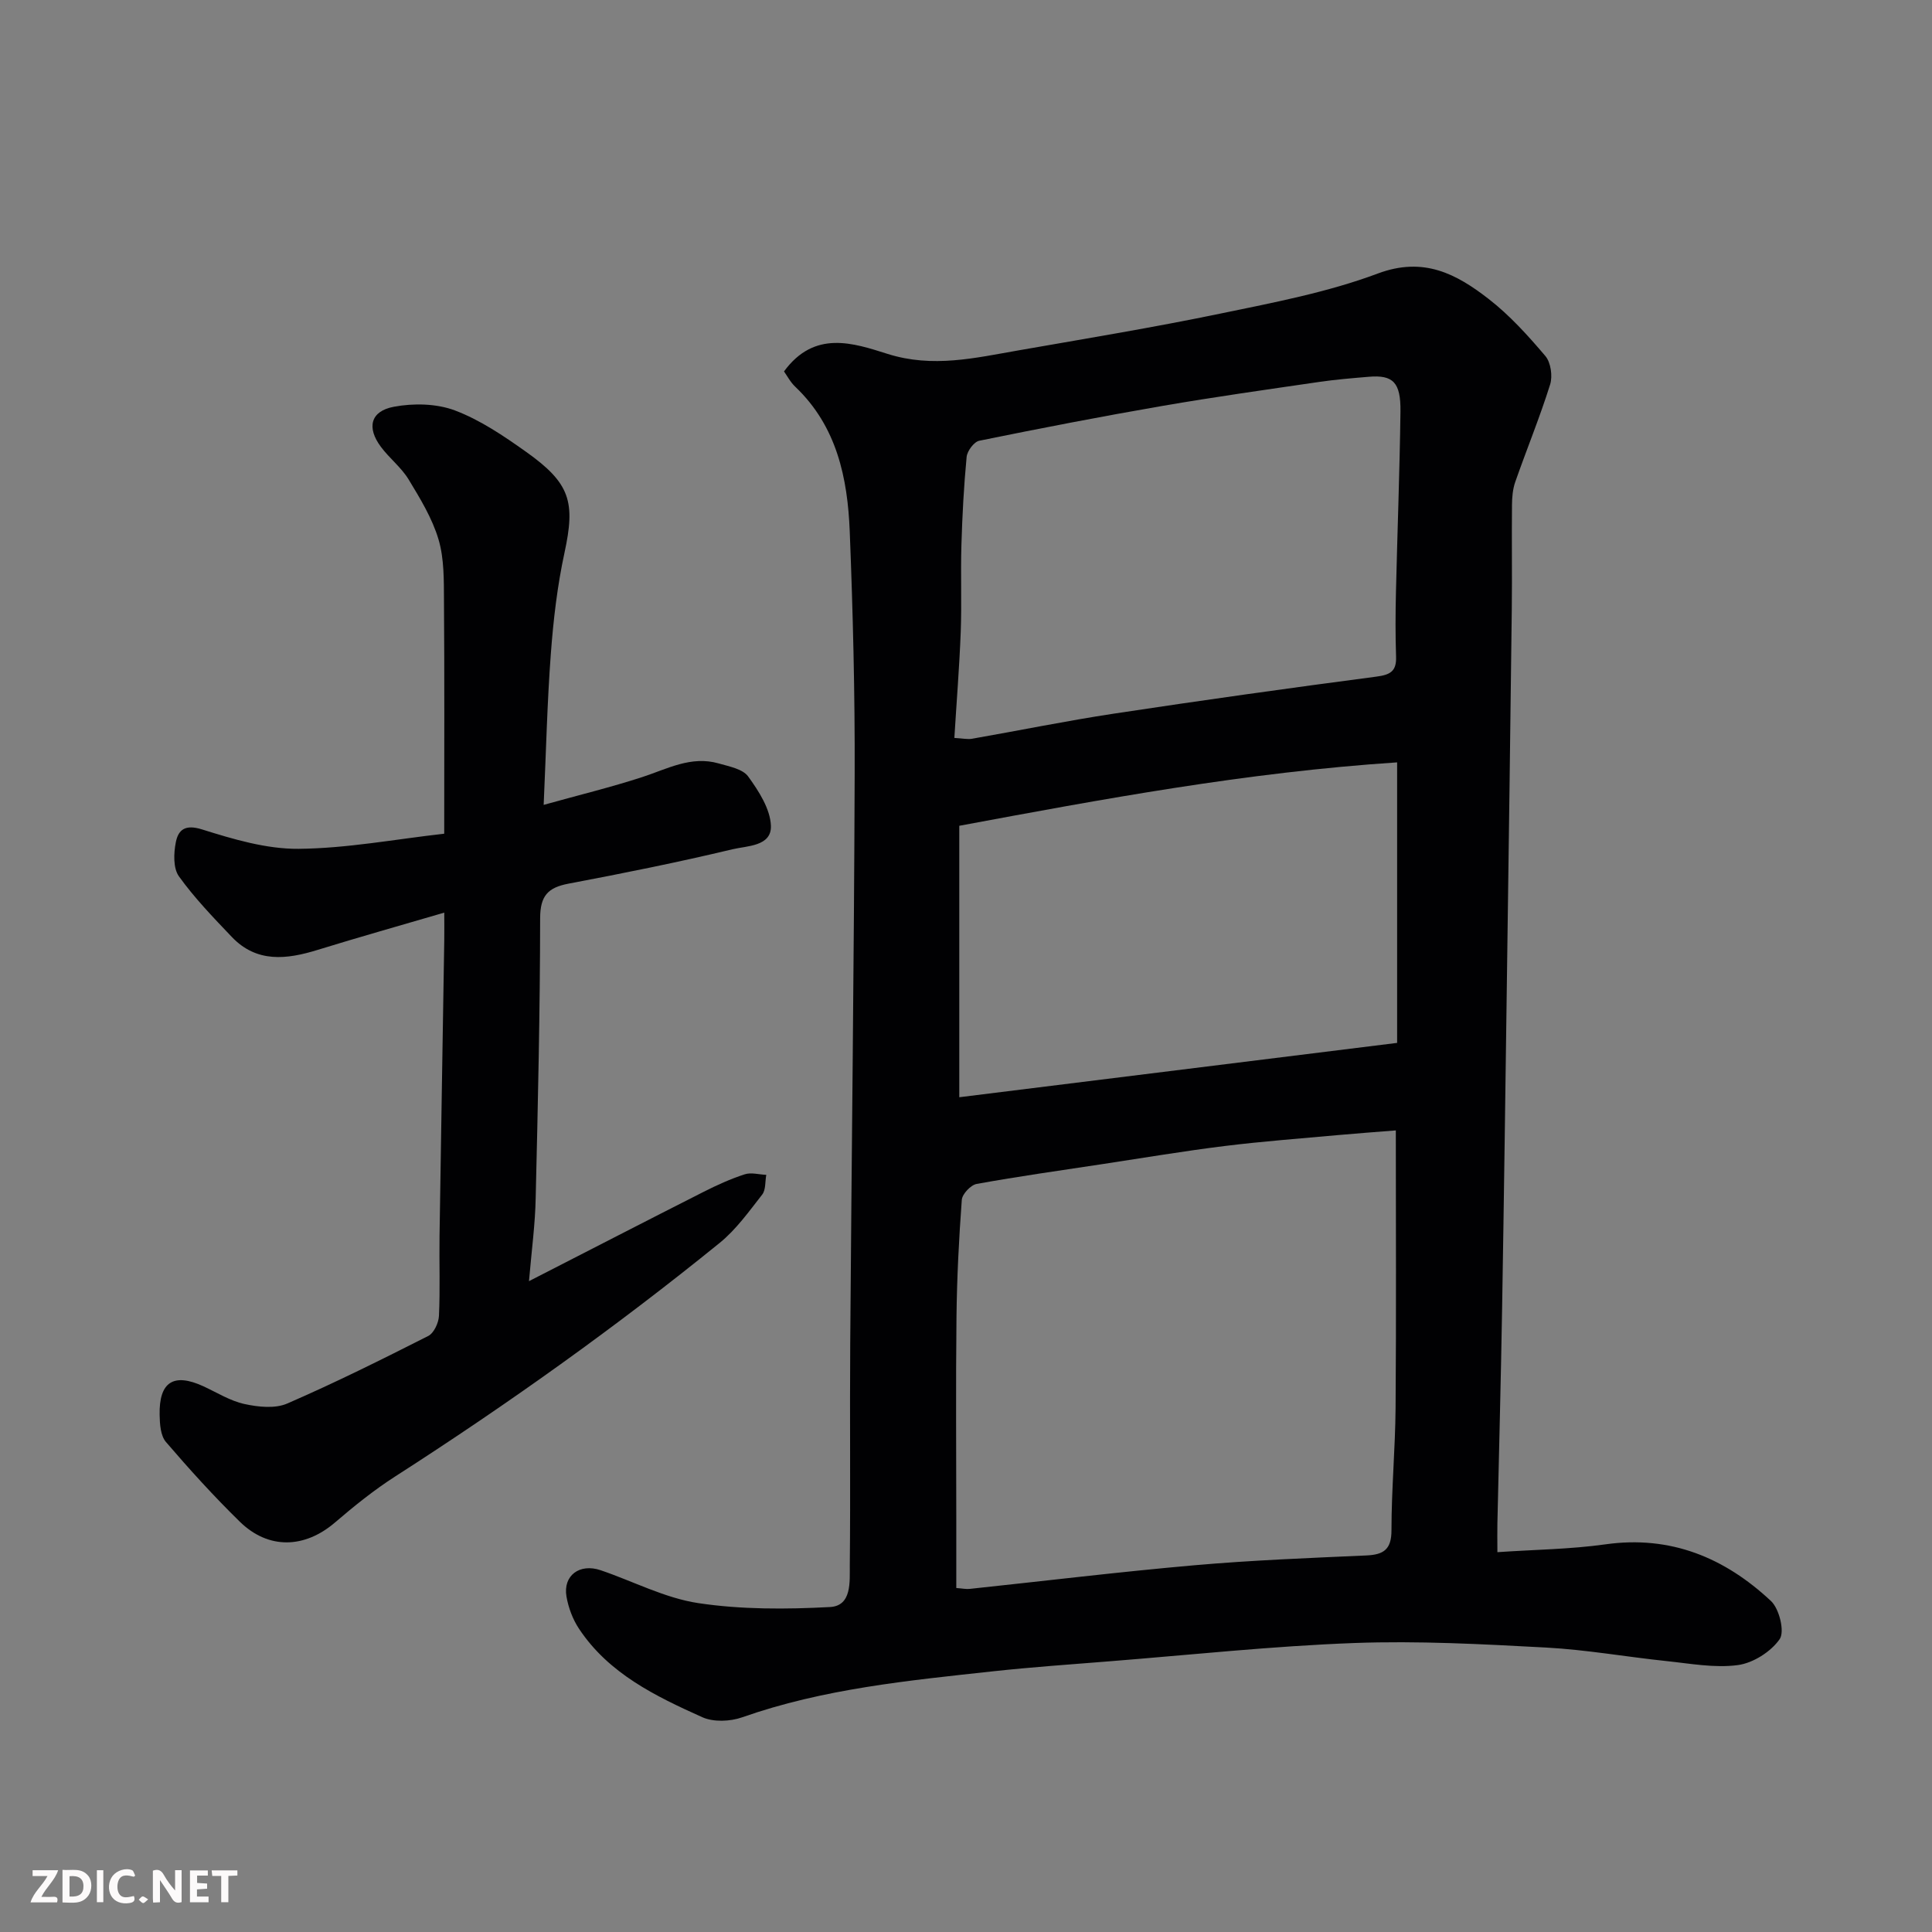 <svg enable-background="new 0 0 400 400" viewBox="0 0 400 400" xmlns="http://www.w3.org/2000/svg"><rect x="0" y="0" width="400" height="400" fill="#808080" stroke="none"/><path d="m162.32 76.9c6.33-8.65 14.38-5.86 21.44-3.63 9.37 2.96 18.14.83 27.12-.73 13.97-2.44 27.98-4.75 41.86-7.63 10.97-2.27 22.12-4.39 32.55-8.29 9.49-3.54 16.26.11 22.91 5.27 4.36 3.38 8.16 7.59 11.75 11.82 1.13 1.33 1.53 4.15.99 5.89-2.14 6.81-4.86 13.43-7.22 20.17-.53 1.51-.67 3.21-.68 4.83-.07 7.16.04 14.33-.04 21.49-.3 25.09-.64 50.18-.99 75.28-.32 23.09-.62 46.19-1.01 69.28-.25 14.93-.65 29.86-.98 44.79-.04 1.64 0 3.28 0 5.92 7.71-.53 15.1-.6 22.36-1.62 13.54-1.91 24.72 2.79 34.28 11.73 1.73 1.62 2.88 6.35 1.8 7.9-1.82 2.61-5.5 4.95-8.67 5.37-4.8.64-9.84-.32-14.75-.83-8.31-.87-16.58-2.35-24.91-2.8-13.24-.71-26.55-1.43-39.78-.94-16.92.63-33.81 2.45-50.7 3.79-8.03.64-16.08 1.2-24.09 2.07-17.52 1.91-35.08 3.6-51.9 9.52-2.49.88-5.96 1.02-8.28-.03-9.67-4.35-19.32-9.01-25.48-18.27-1.31-1.96-2.22-4.39-2.62-6.72-.74-4.34 2.73-6.91 7.08-5.43 6.75 2.29 13.3 5.77 20.23 6.81 8.93 1.34 18.18 1.29 27.24.81 4.58-.24 4.08-5.28 4.11-8.66.16-15.33-.02-30.66.09-45.98.28-39.25.79-78.51.92-117.76.06-16.76-.36-33.53-1.02-50.28-.44-11.07-2.67-21.74-11.22-29.91-1.07-.99-1.76-2.35-2.39-3.23zm126.67 157.14c-4.38.35-8.14.62-11.89.96-7.85.72-15.73 1.3-23.55 2.27-8.43 1.04-16.81 2.46-25.21 3.73-8.72 1.32-17.45 2.55-26.13 4.12-1.23.22-2.99 2.09-3.08 3.3-.6 8.08-1.01 16.18-1.1 24.28-.16 13.99-.04 27.99-.04 41.98v14.1c1.23.09 2.04.27 2.81.18 15.49-1.64 30.97-3.53 46.49-4.89 11.83-1.04 23.72-1.5 35.59-2.03 3.61-.16 5.22-1.25 5.21-5.25 0-8.43.78-16.86.85-25.29.15-18.96.05-37.92.05-57.46zm-91.4-81.26c1.76.1 2.74.33 3.66.17 9.79-1.71 19.54-3.71 29.37-5.2 18.08-2.74 36.2-5.28 54.33-7.66 2.91-.38 4.2-1.11 4.09-4.15-.15-4.49-.13-8.99-.02-13.48.29-12.42.77-24.84.93-37.26.08-6.08-1.56-7.62-6.59-7.19-3.43.29-6.87.57-10.27 1.07-10.82 1.58-21.65 3.1-32.42 4.96-12.68 2.19-25.31 4.64-37.92 7.21-1.09.22-2.5 2.12-2.62 3.35-.58 6.07-.9 12.17-1.08 18.26-.18 5.99.08 11.99-.14 17.97-.28 7.23-.86 14.45-1.32 21.95zm91.67 63.14c0-18.82 0-38.14 0-58.08-31.25 2.06-61.15 7.64-90.65 13.13v56.2c30.55-3.79 60.54-7.51 90.65-11.25z" fill="#010103"/><path d="m109.52 265.25c12.87-6.59 24.48-12.58 36.13-18.48 2.76-1.4 5.6-2.69 8.53-3.64 1.33-.44 2.97.05 4.47.11-.26 1.38-.08 3.11-.85 4.09-2.74 3.5-5.4 7.24-8.8 10-21.46 17.41-43.93 33.43-67.19 48.36-4.39 2.82-8.5 6.13-12.46 9.53-6.27 5.37-13.75 5.64-19.69-.16-5.36-5.24-10.42-10.82-15.31-16.52-1.11-1.3-1.27-3.7-1.3-5.6-.14-6.85 2.9-8.76 9.07-5.92 2.82 1.3 5.55 3.03 8.51 3.67 2.84.62 6.33.99 8.85-.11 9.89-4.29 19.56-9.11 29.18-13.98 1.18-.6 2.15-2.71 2.22-4.16.26-5.49.04-10.99.12-16.49.3-20.43.66-40.86.98-61.29.03-1.78 0-3.57 0-5.71-9.09 2.66-17.68 5.08-26.2 7.71-6.43 1.99-12.63 2.74-17.8-2.69-3.83-4.02-7.72-8.05-10.94-12.54-1.2-1.68-1.09-4.77-.64-7.04.51-2.59 1.92-3.77 5.42-2.67 6.48 2.03 13.33 4.08 20.01 4.02 10.01-.09 20.01-1.99 30.14-3.13 0-16.88.07-32.53-.05-48.18-.03-4.27.06-8.74-1.13-12.75-1.3-4.38-3.8-8.47-6.2-12.43-1.52-2.49-3.98-4.38-5.74-6.75-2.96-3.97-2.16-7.37 2.67-8.28 4.07-.77 8.84-.68 12.65.75 5.25 1.98 10.11 5.28 14.74 8.57 9.22 6.54 10.23 10.41 7.96 20.91-1.48 6.83-2.3 13.86-2.82 20.84-.76 10.05-.98 20.13-1.49 31.35 7.46-2.08 14.01-3.67 20.4-5.75 5.19-1.69 10.12-4.47 15.83-2.83 2.16.62 4.98 1.14 6.11 2.7 2.19 3.02 4.58 6.72 4.71 10.21.15 4.28-4.96 4.14-7.95 4.86-11.24 2.69-22.59 4.97-33.95 7.12-4.28.81-5.87 2.52-5.88 7.16-.02 19.26-.46 38.53-.92 57.79-.09 5.42-.83 10.82-1.39 17.35z" fill="#010103"/><g fill="#fcfafa"><path d="m37.59 393.81c-.92.31-1.52.05-2-.78-.7-1.2-1.52-2.34-2.47-3.78v4.59c-.55.03-.95.05-1.41.07-.03-.37-.06-.64-.06-.91 0-1.91 0-3.81 0-5.7 1.13-.41 1.77-.03 2.29.91.62 1.11 1.38 2.14 2.31 3.19v-4.2h1.35v6.61z"/><path d="m12.94 393.88v-6.75c1.9.19 3.93-.54 5.37 1.29.8 1.01.78 2.88.03 3.97-1.37 1.97-3.4 1.51-5.4 1.49m1.45-1.22c2.04.12 2.92-.58 2.89-2.21-.03-1.51-.98-2.19-2.89-2z"/><path d="m11.81 393.87h-5.49c.68-2.18 2.47-3.48 3.51-5.45h-3.08v-1.21h5.29c-.71 2.13-2.44 3.48-3.47 5.51.86 0 1.63.04 2.39-.01.79-.05 1.14.21.85 1.16"/><path d="m39.33 393.86v-6.61h3.7v1.07h-2.22v1.52c.68.04 1.34.09 2.07.13v1.07c-.72.05-1.38.09-2.1.14v1.48h2.4v1.19h-3.84z"/><path d="m27.71 388.56c-1.15-.3-2.46-.61-3.1.64-.37.73-.41 1.93-.06 2.67.63 1.35 1.99.93 3.17.68.35.94-.01 1.32-.93 1.46-1.62.25-3.05-.27-3.76-1.48-.73-1.24-.6-3.03.31-4.17.88-1.11 2.71-1.7 4-1.16.32.13.44.74.65 1.12-.1.08-.19.16-.28.24"/><path d="m49.15 387.24v1.07c-.59.02-1.17.05-1.87.08v5.44h-1.48v-5.44h-1.85c-.05-.4-.08-.73-.13-1.15z"/><path d="m20.06 387.21h1.33v6.62h-1.33z"/><path d="m30.68 393.25c-.49.38-.8.79-1.05.76-.32-.05-.6-.45-.9-.7.26-.24.51-.64.8-.67.29-.04.62.3 1.15.61"/></g></svg>